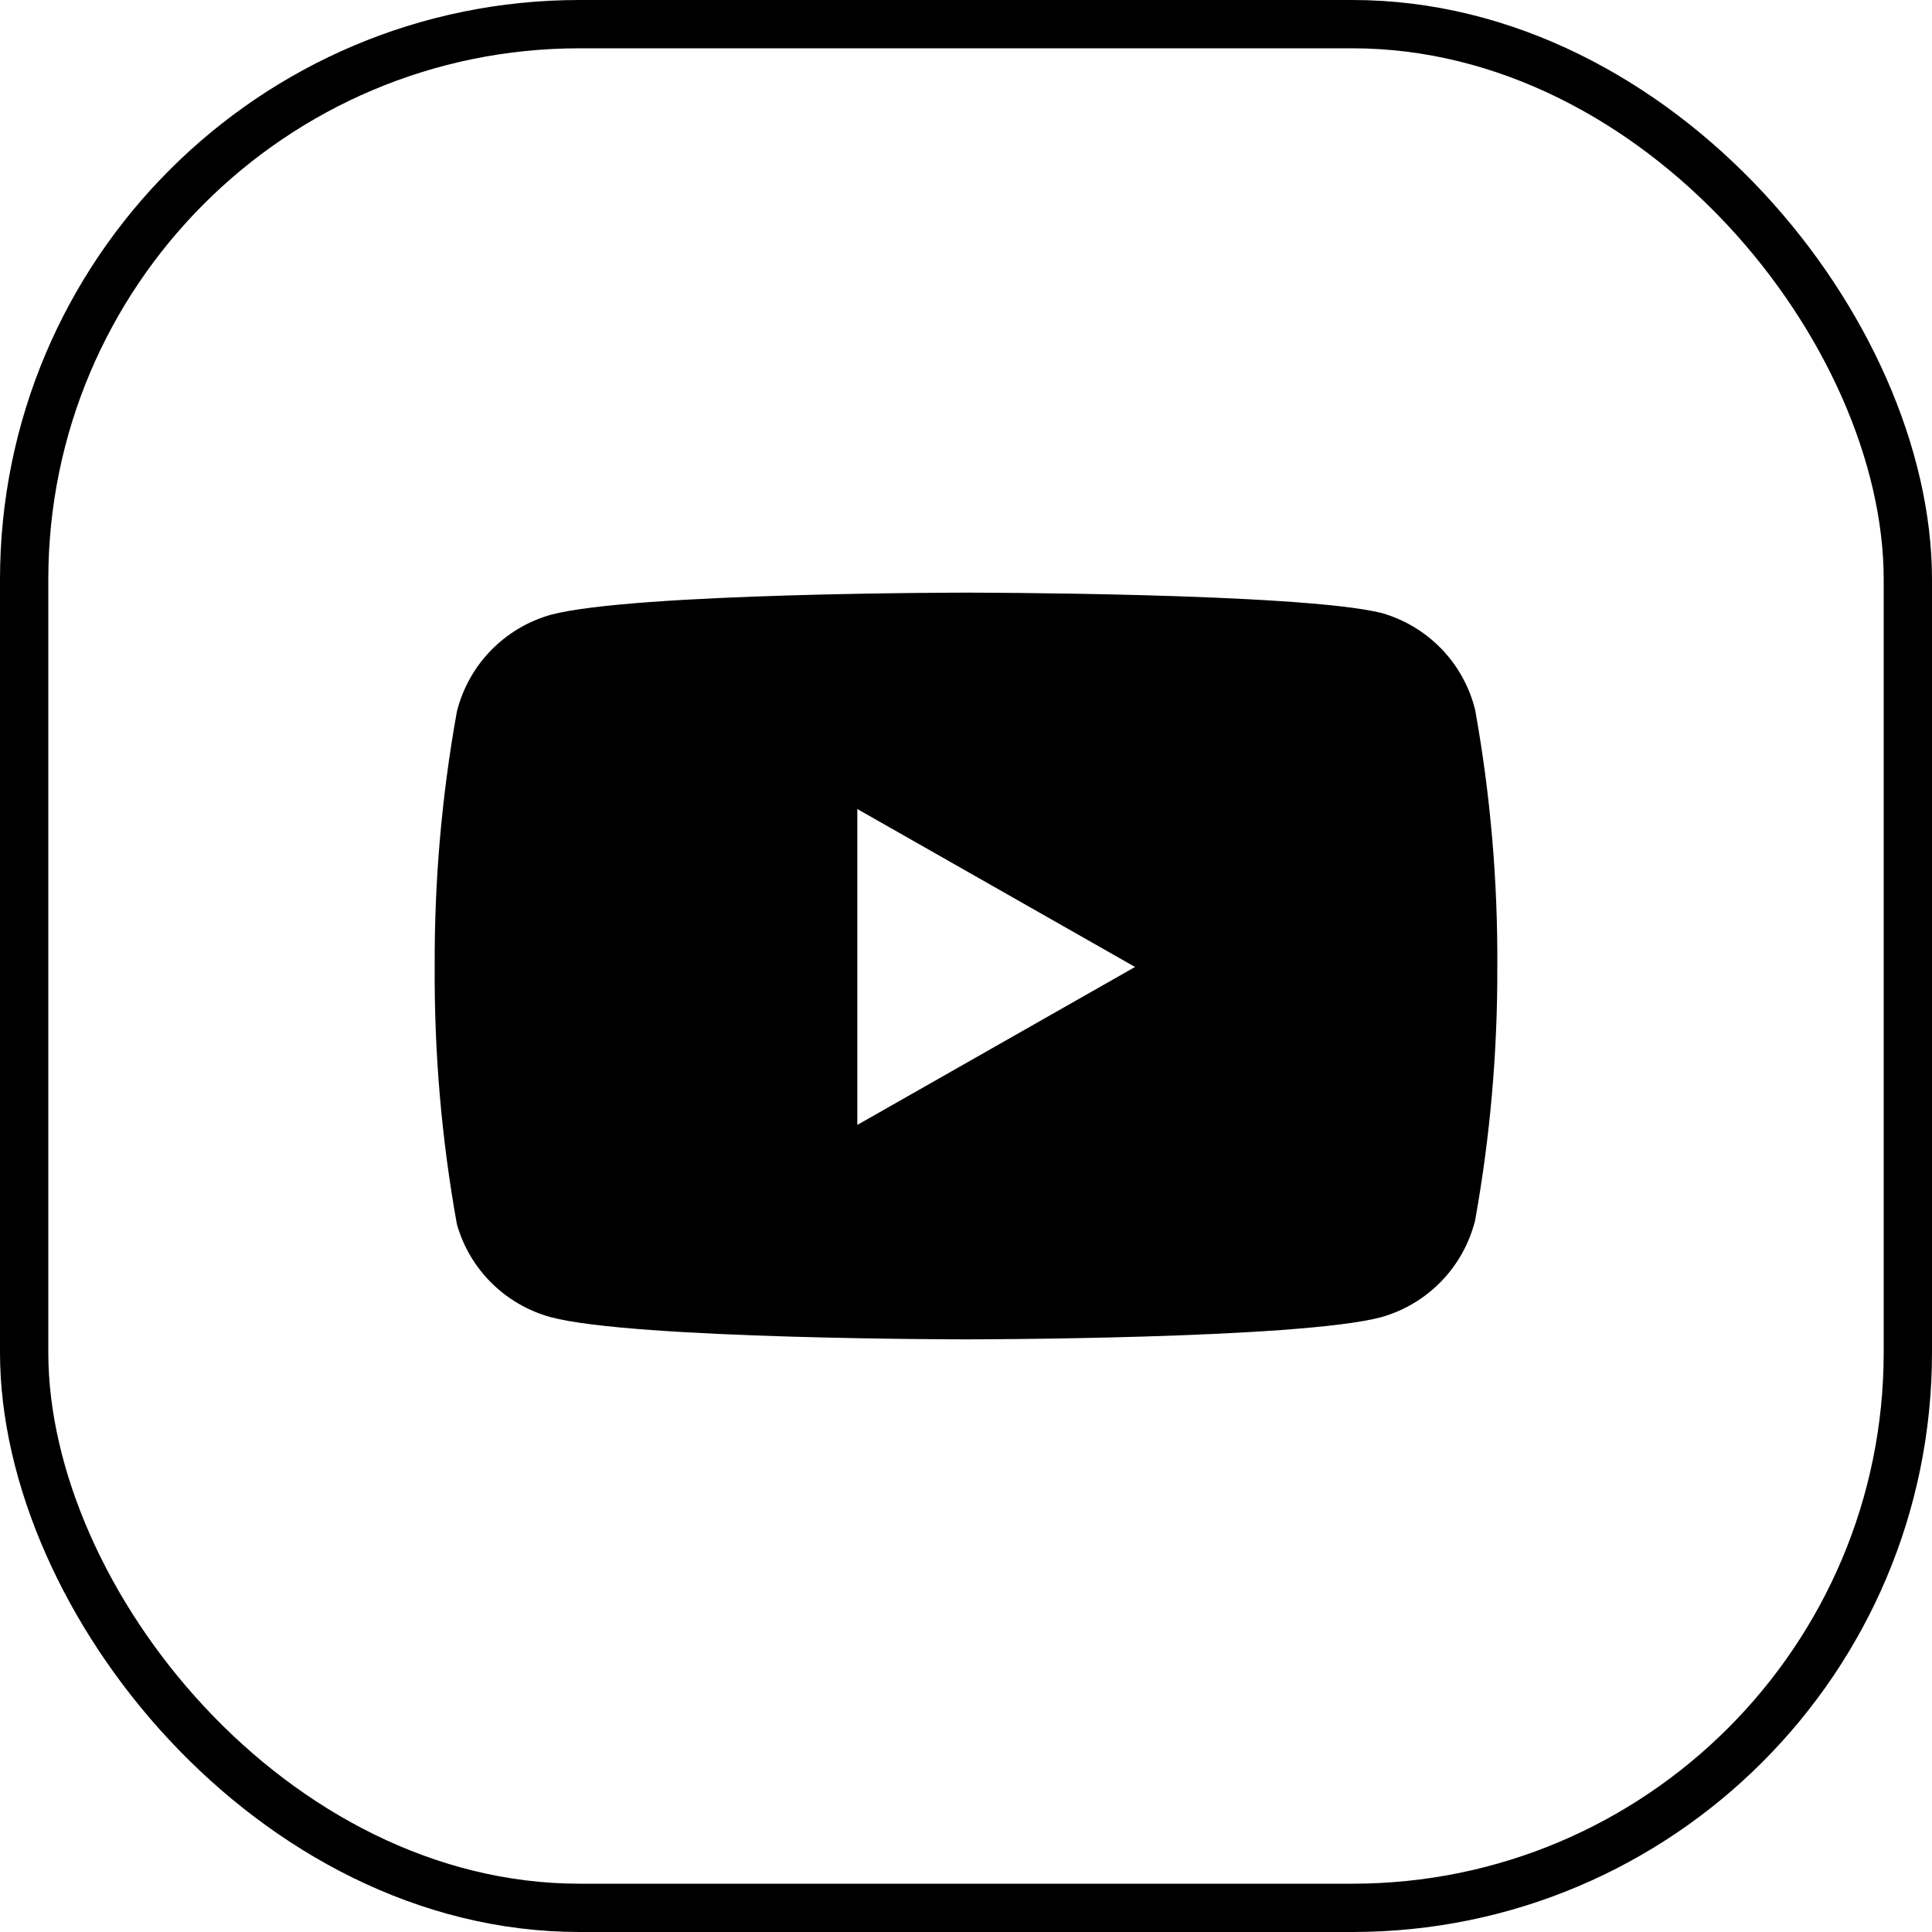 <svg width="40" height="40" viewBox="0 0 40 40" fill="none" xmlns="http://www.w3.org/2000/svg">
<rect x="0.5" y="0.5" width="39" height="39" rx="11.5" stroke="#2D1B67" style="stroke:#2D1B67;stroke:color(display-p3 0.176 0.106 0.404);stroke-opacity:1;"/>
<path fill-rule="evenodd" clip-rule="evenodd" d="M29.839 13.429C30.179 13.78 30.421 14.215 30.54 14.69C30.857 16.448 31.011 18.233 31 20.02C31.006 21.78 30.852 23.537 30.54 25.27C30.421 25.744 30.179 26.179 29.839 26.53C29.498 26.881 29.071 27.136 28.6 27.27C26.88 27.73 20 27.73 20 27.73C20 27.73 13.12 27.73 11.4 27.27C10.939 27.143 10.518 26.9 10.178 26.564C9.838 26.228 9.591 25.809 9.46 25.349C9.143 23.591 8.989 21.807 9 20.02C8.991 18.246 9.145 16.475 9.46 14.729C9.579 14.255 9.821 13.82 10.161 13.469C10.502 13.118 10.929 12.863 11.4 12.729C13.12 12.27 20 12.27 20 12.27C20 12.27 26.88 12.27 28.6 12.69C29.071 12.823 29.498 13.078 29.839 13.429ZM23.5 20.02L17.75 23.29V16.75L23.5 20.02Z" fill="#FCFDFD" style="fill:#FCFDFD;fill:color(display-p3 0.988 0.992 0.992);fill-opacity:1;"/>
</svg>
